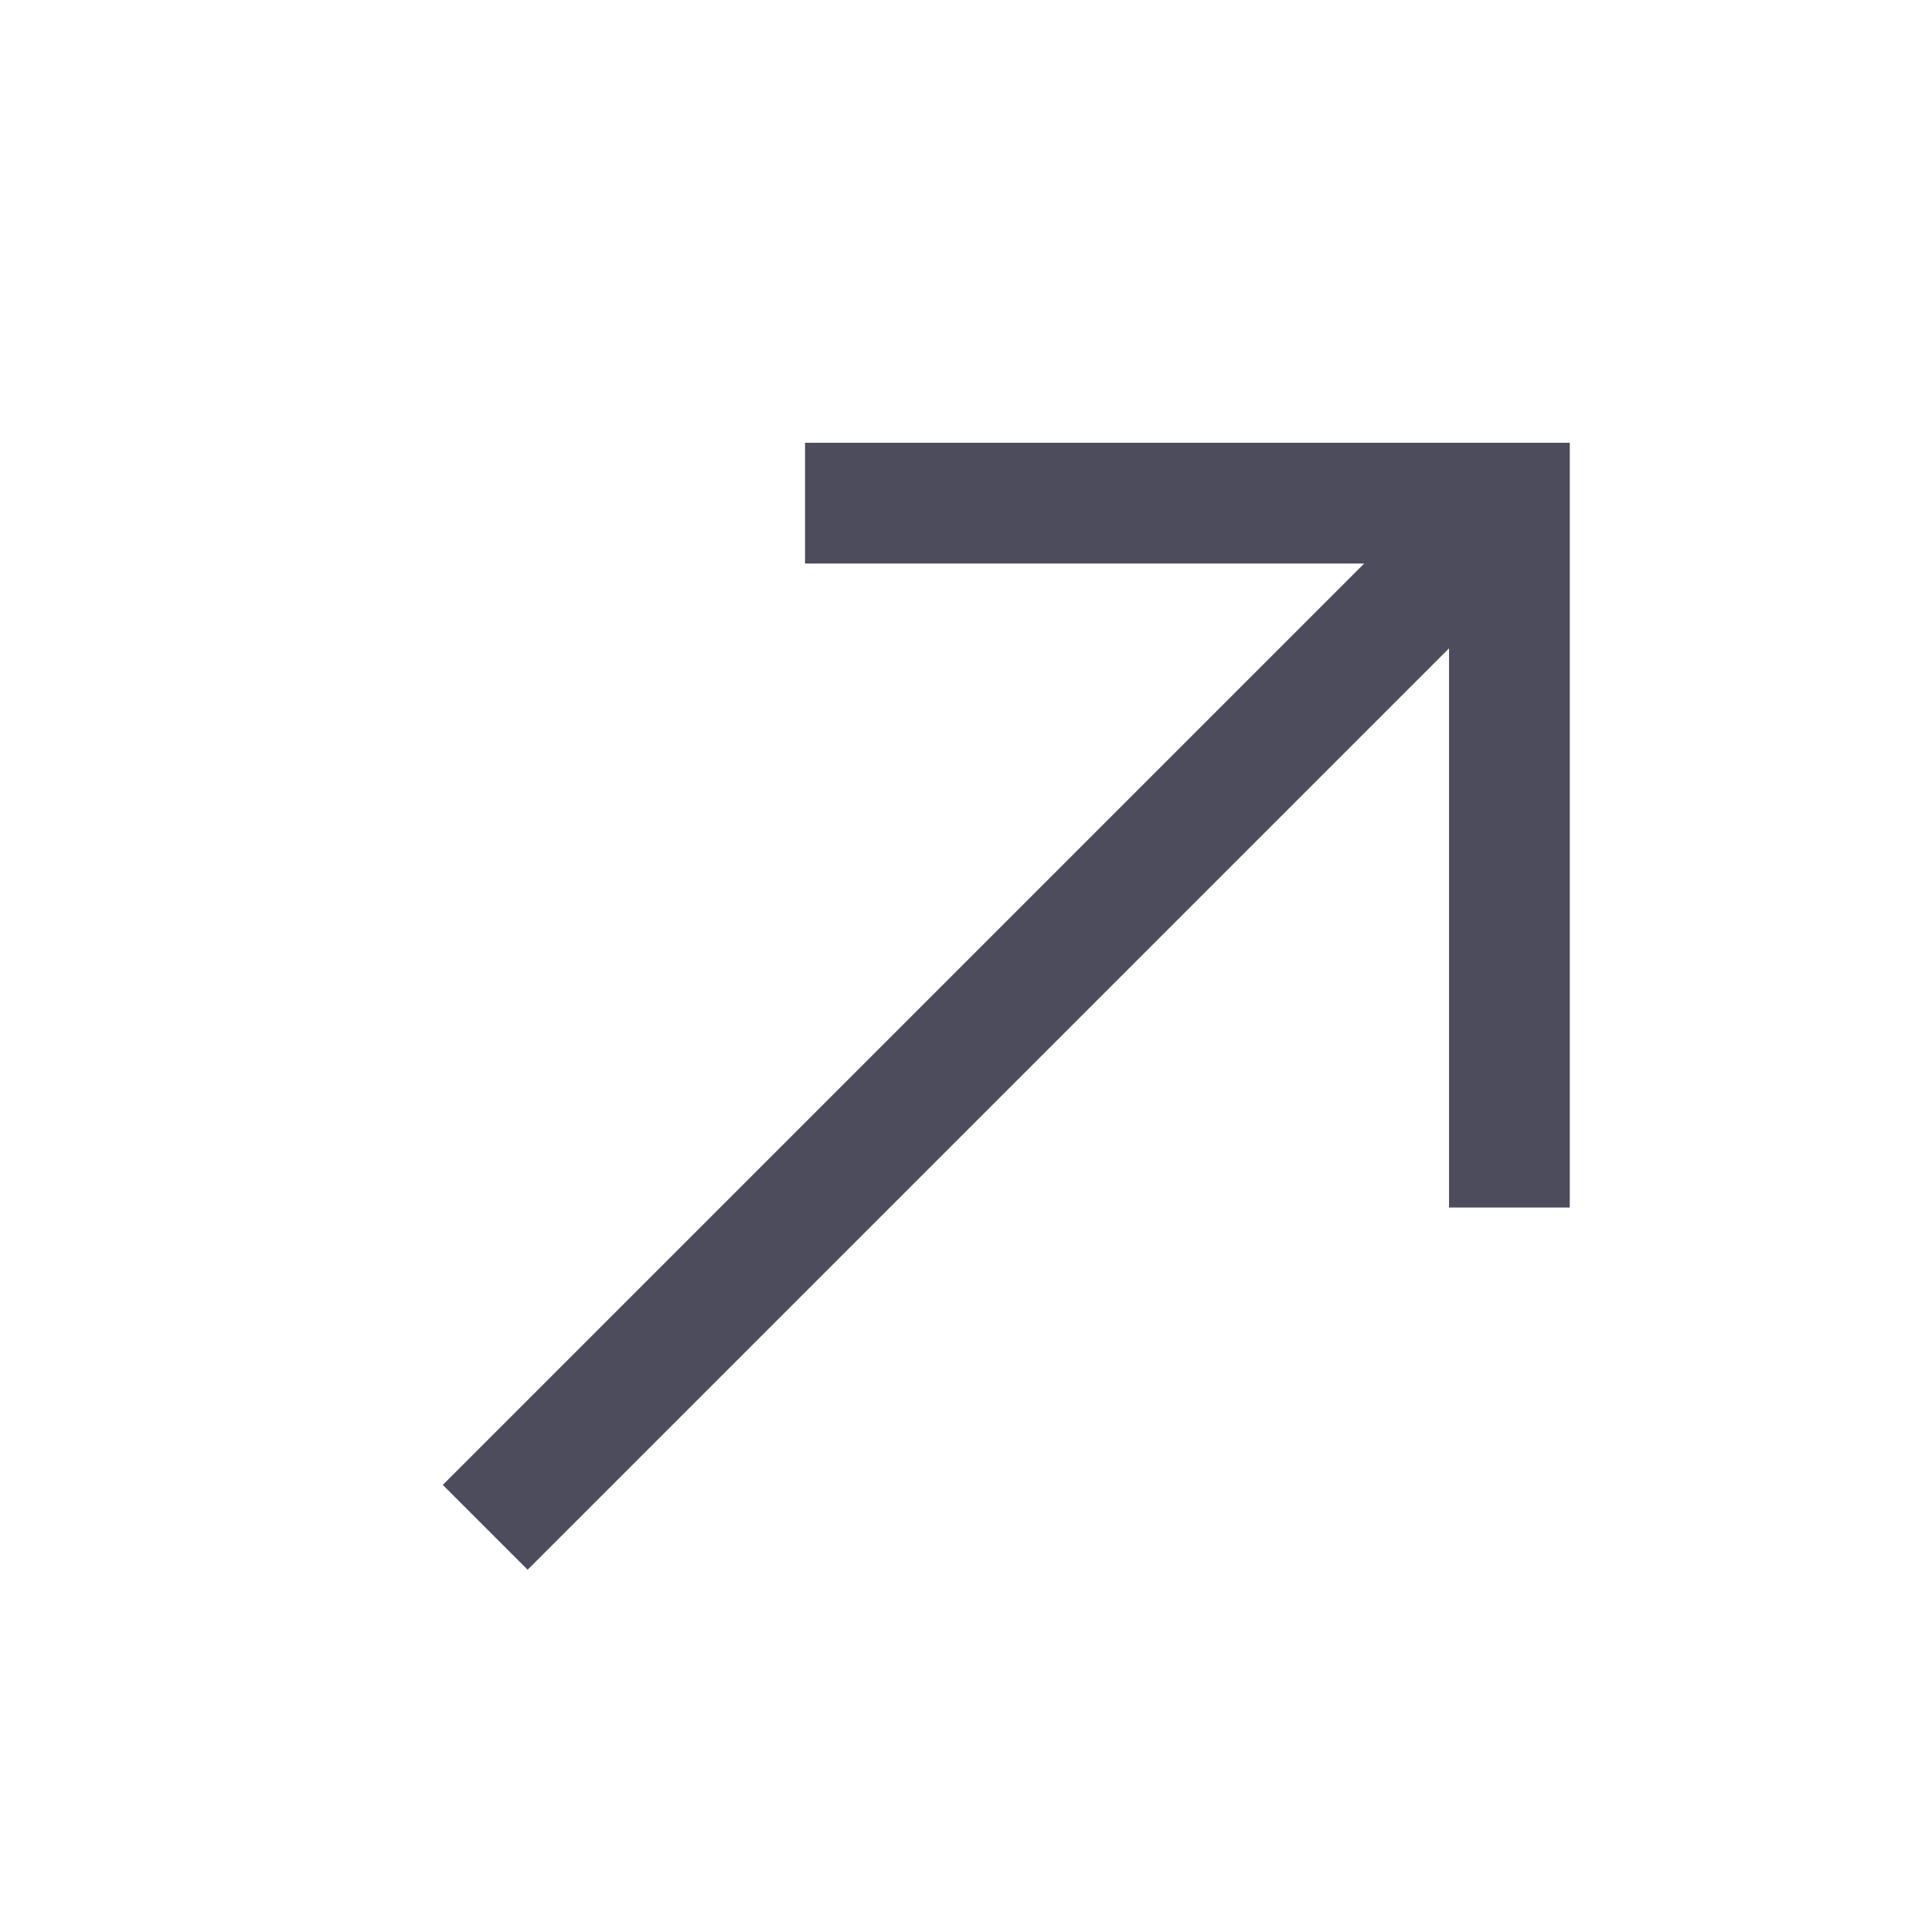 <svg width="64" height="64" viewBox="0 0 64 64" fill="none" xmlns="http://www.w3.org/2000/svg">
<path d="M17.478 52L14.668 49.19L45.191 18.667H26.668V14.667H52.001V40H48.001V21.477L17.478 52Z" fill="#4D4C5C"/>
</svg>
